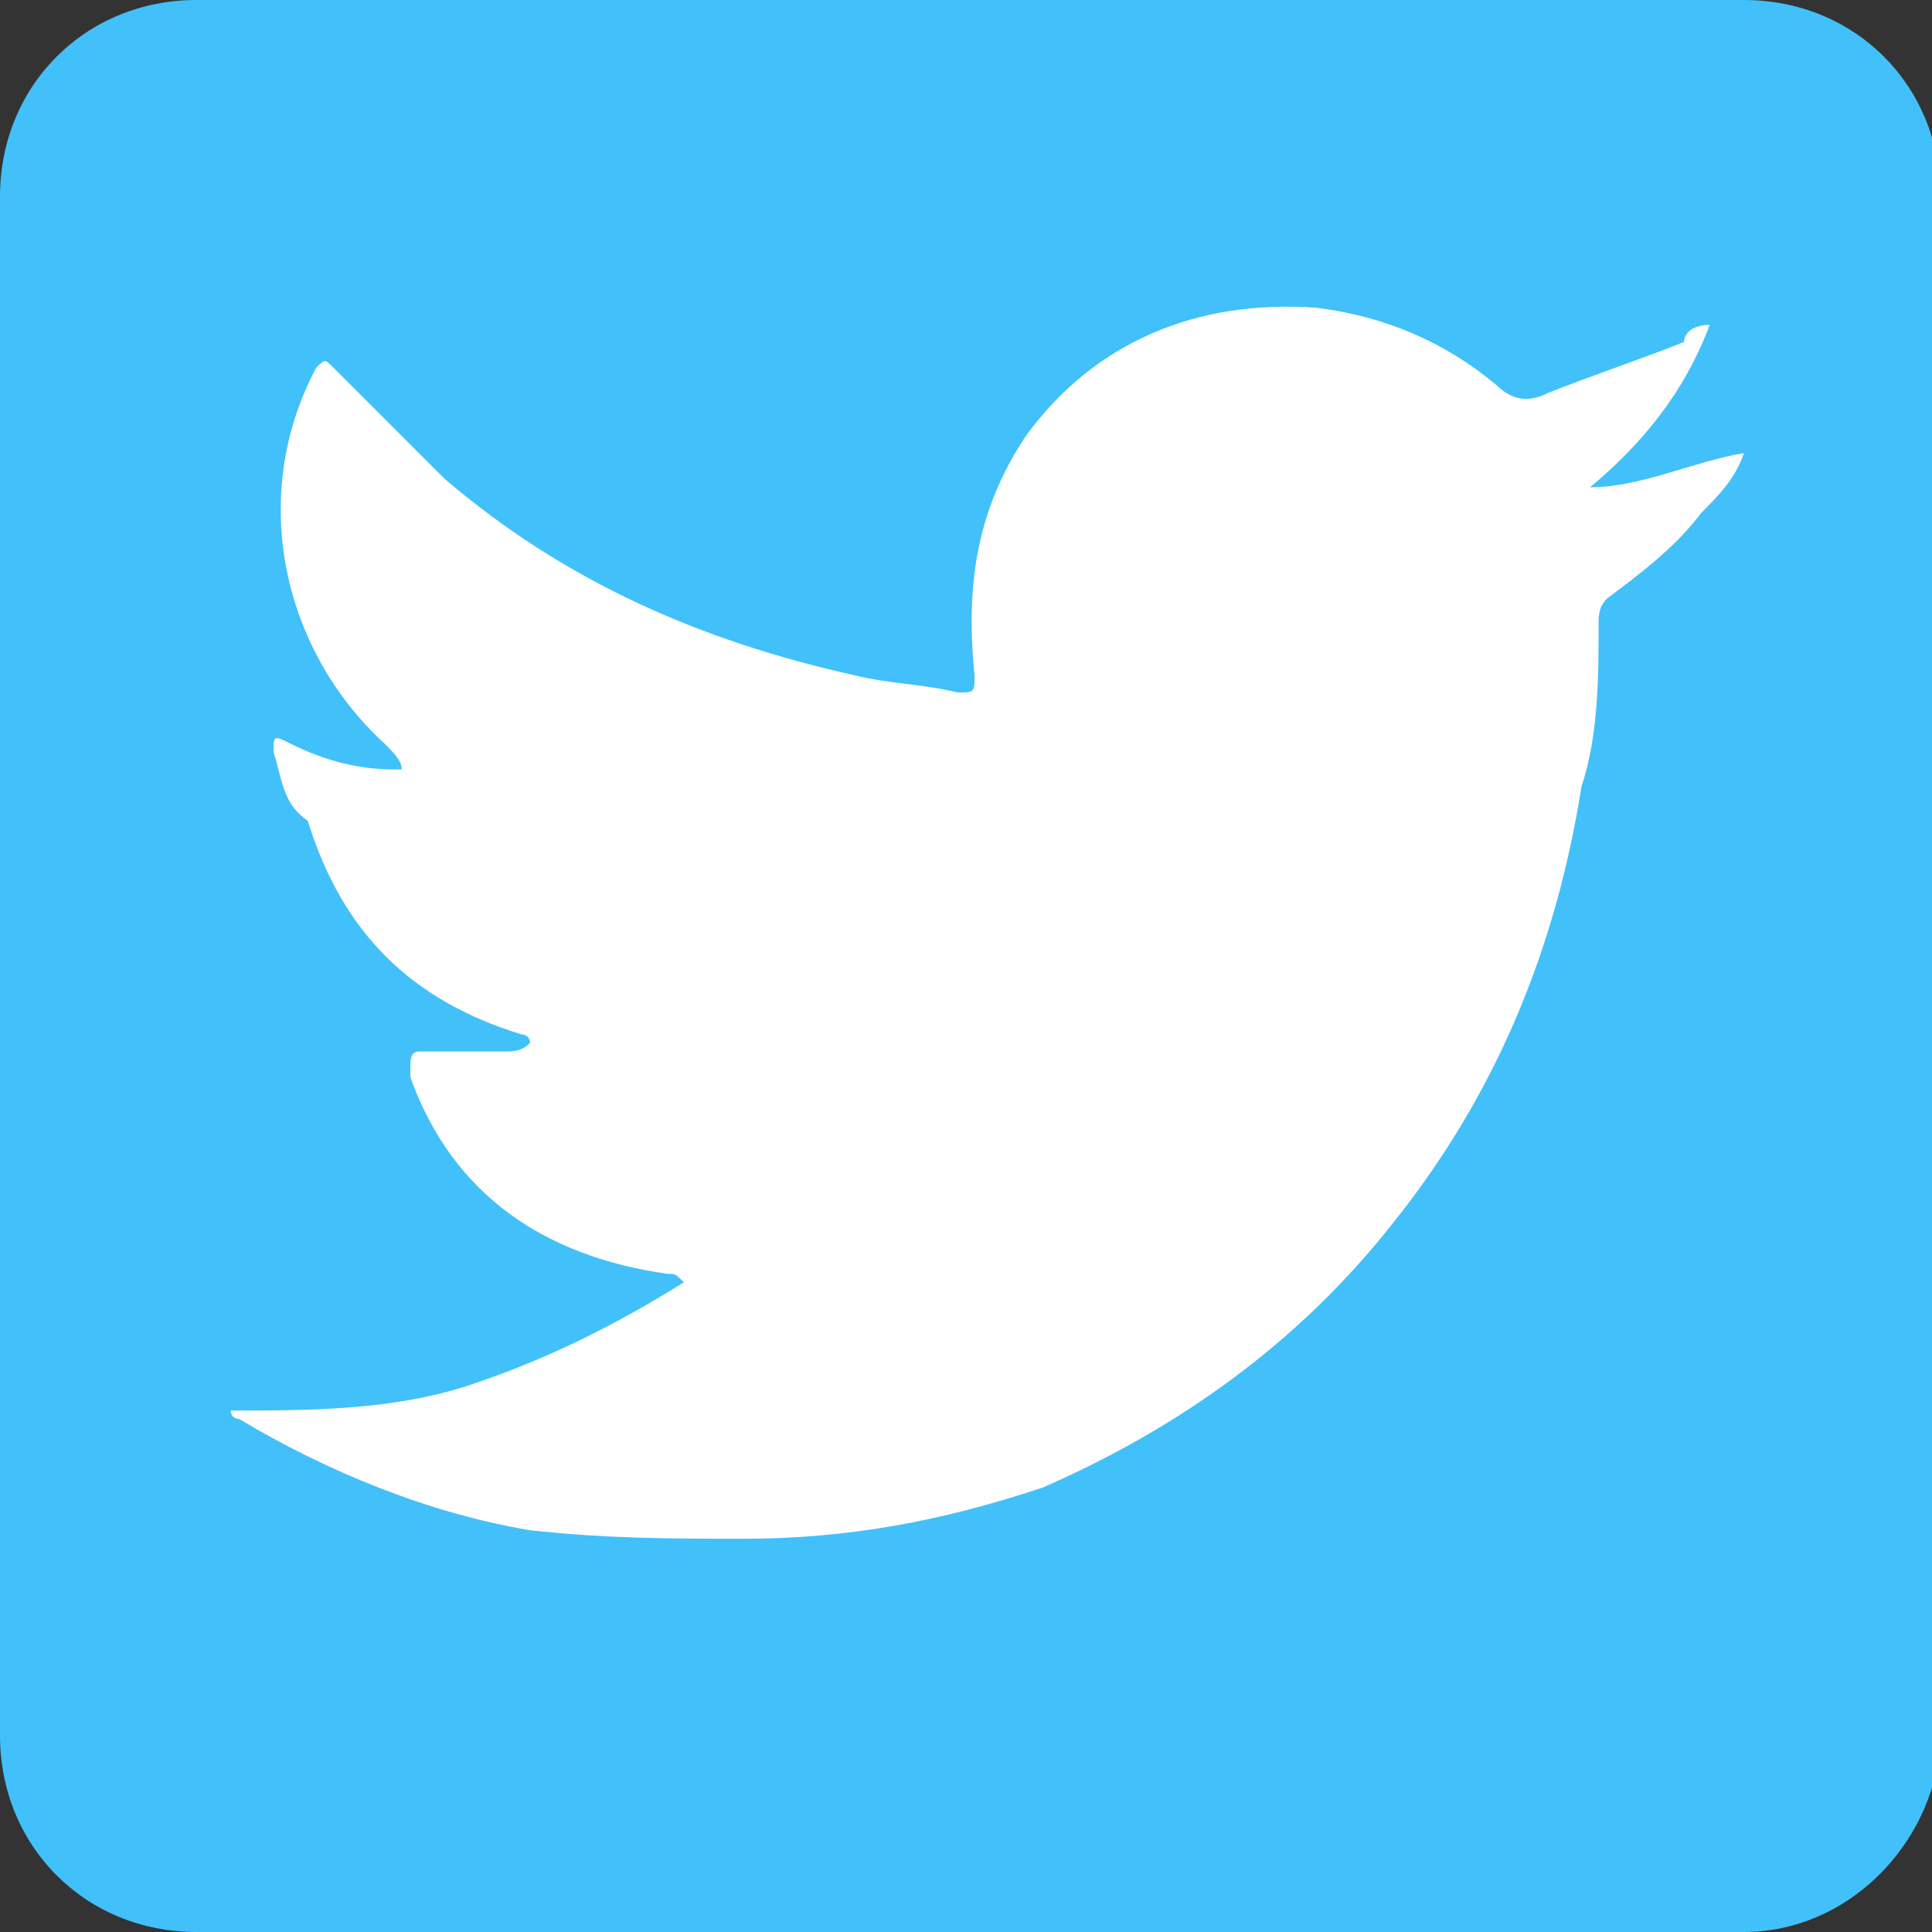 <?xml version="1.0" encoding="UTF-8"?> <!-- Generator: Adobe Illustrator 19.2.1, SVG Export Plug-In . SVG Version: 6.00 Build 0) --> <svg xmlns="http://www.w3.org/2000/svg" xmlns:xlink="http://www.w3.org/1999/xlink" id="Layer_1" x="0px" y="0px" viewBox="0 0 22.6 22.6" style="enable-background:new 0 0 22.6 22.6;" xml:space="preserve"><rect x="0" y="0" width="22.6" height="22.6" fill="#333333" stroke="none"/> <style type="text/css"> .st0{fill:#42C0FA;} .st1{fill:#FFFFFF;} </style> <g> <path class="st0" d="M20.4,22.6H2.3c-1.3,0-2.3-1-2.3-2.3L0,2.3C0,1,1,0,2.3,0l18.1,0c1.3,0,2.3,1,2.3,2.3v18.1 C22.6,21.6,21.6,22.6,20.4,22.6z"></path> <g id="BAnkVT_1_"> <g> <path class="st1" d="M20,3.8c-0.3,0.8-0.8,1.4-1.4,1.9c0.6,0,1.2-0.3,1.8-0.4c-0.1,0.3-0.3,0.5-0.5,0.7c-0.3,0.4-0.7,0.7-1.1,1 c-0.1,0.1-0.1,0.2-0.1,0.3c0,0.6,0,1.3-0.2,1.9c-0.3,1.9-1,3.6-2.2,5.1c-1.1,1.4-2.5,2.4-4.1,3.1C11,17.8,9.9,18,8.7,18 c-0.8,0-1.6,0-2.5-0.1c-1.2-0.2-2.4-0.7-3.4-1.3c0,0-0.1,0-0.1-0.1c0.9,0,1.9,0,2.8-0.3c0.9-0.3,1.7-0.7,2.5-1.2 c-0.1-0.1-0.1-0.1-0.2-0.1c-1.4-0.2-2.5-0.9-3-2.3c0,0,0-0.1,0-0.1c0-0.1,0-0.2,0.1-0.2c0.3,0,0.7,0,1,0c0.1,0,0.2,0,0.3-0.1 c0-0.1-0.1-0.1-0.1-0.1c-1.3-0.4-2.1-1.2-2.5-2.5C3.3,9.4,3.3,9.1,3.2,8.8c0-0.2,0-0.2,0.2-0.1C3.8,8.9,4.2,9,4.6,9 c0,0,0.1,0,0.1,0c0,0,0,0,0,0C4.7,8.9,4.6,8.8,4.5,8.7C3.3,7.6,2.9,5.8,3.7,4.3c0.1-0.1,0.1-0.1,0.2,0c0.4,0.4,0.9,0.9,1.3,1.3 c1.4,1.2,3,1.9,4.8,2.3c0.4,0.1,0.8,0.1,1.2,0.2c0.2,0,0.2,0,0.2-0.2c-0.1-1,0-1.9,0.6-2.8c0.8-1.1,2-1.6,3.4-1.5 c0.8,0.1,1.5,0.4,2.1,0.9c0.2,0.2,0.4,0.2,0.6,0.1c0.5-0.2,1.1-0.4,1.6-0.6C19.7,3.9,19.8,3.8,20,3.8z"></path> </g> </g> </g> </svg> 